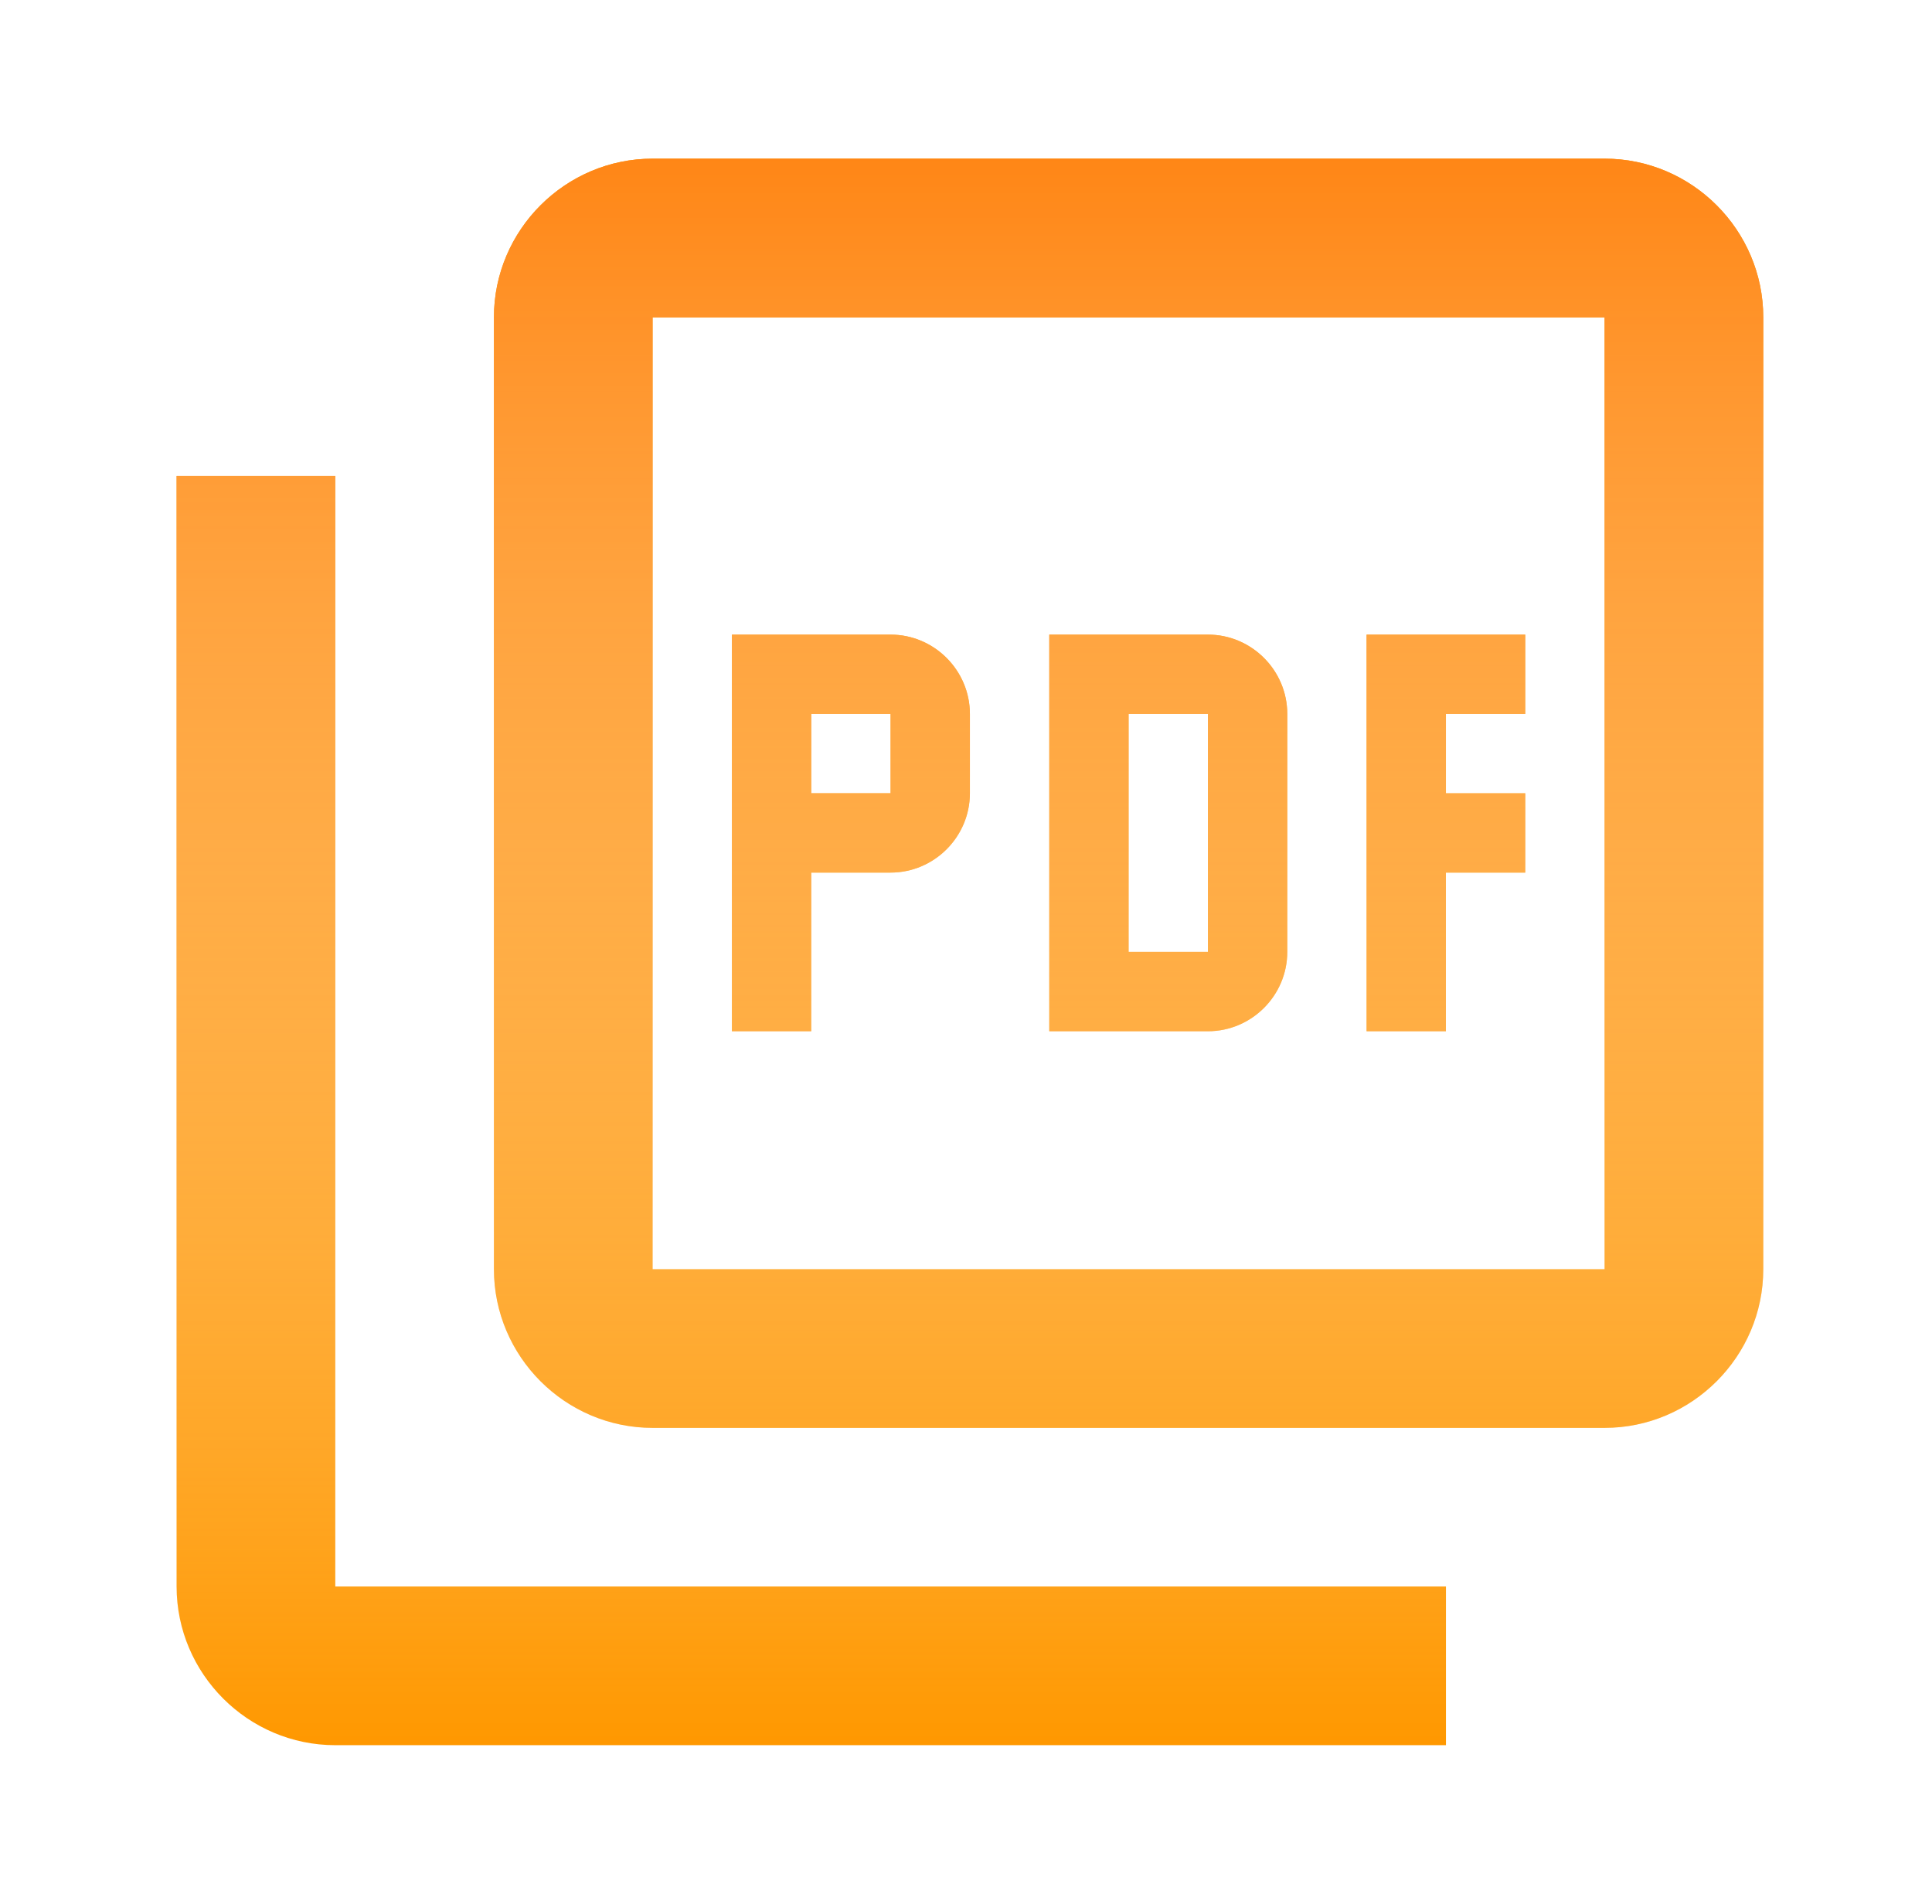 <svg xmlns="http://www.w3.org/2000/svg" xmlns:xlink="http://www.w3.org/1999/xlink" width="69" height="68" fill="none" xmlns:v="https://vecta.io/nano"><use xlink:href="#B" fill="#ff9800"/><use xlink:href="#B" fill="url(#A)"/><defs><linearGradient id="A" x1="34.641" y1="5.667" x2="34.641" y2="62.333" gradientUnits="userSpaceOnUse"><stop stop-color="#ff8616"/><stop offset="1" stop-color="#fff" stop-opacity="0"/></linearGradient><path id="B" d="M57.307 5.667h-34c-3.117 0-5.667 2.55-5.667 5.667v34c0 3.117 2.55 5.667 5.667 5.667h34c3.117 0 5.667-2.55 5.667-5.667v-34c0-3.117-2.55-5.667-5.667-5.667zm0 39.667h-34v-34h34v34zM11.974 17H6.307v39.667c0 3.117 2.55 5.667 5.667 5.667h39.667v-5.667H11.974V17zm34 17v-8.5c0-1.558-1.275-2.833-2.833-2.833h-5.667v14.167h5.667c1.558 0 2.833-1.275 2.833-2.833zm-5.667-8.5h2.833V34h-2.833v-8.5zm11.333 5.667h2.833v-2.833h-2.833V25.5h2.833v-2.833h-5.667v14.167h2.833v-5.667zm-22.667 0h2.833c1.558 0 2.833-1.275 2.833-2.833V25.5c0-1.558-1.275-2.833-2.833-2.833h-5.667v14.167h2.833v-5.667zm0-5.667h2.833v2.833h-2.833V25.5z"/></defs></svg>